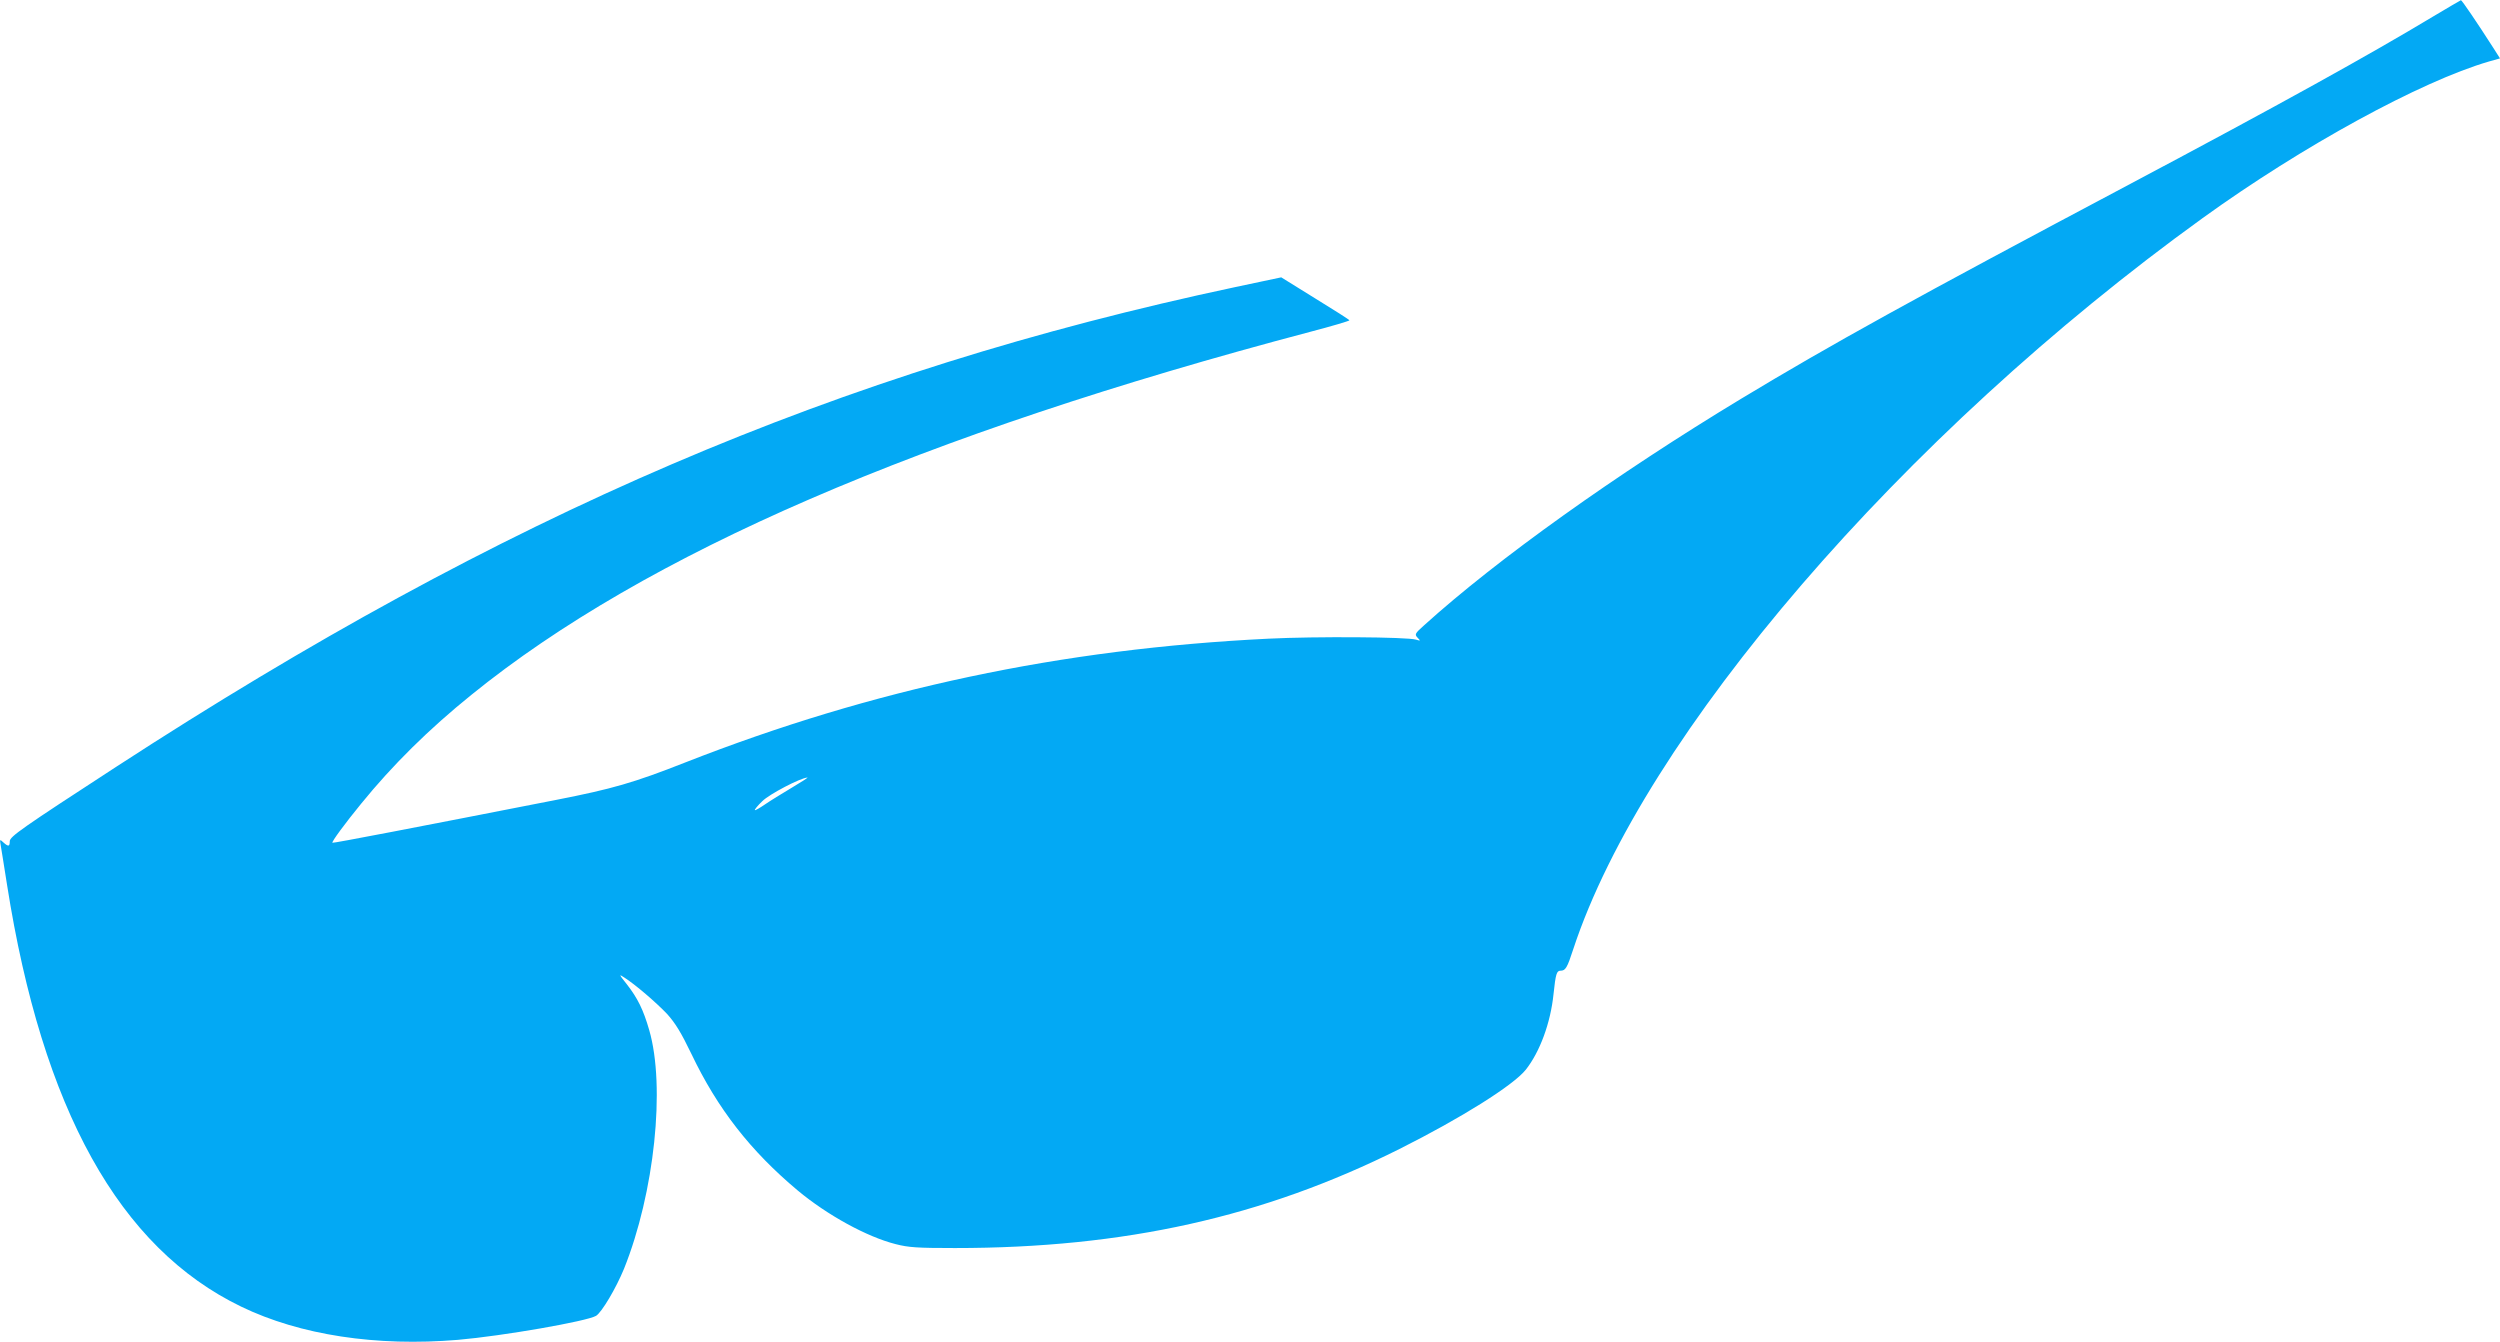 <?xml version="1.0" standalone="no"?>
<!DOCTYPE svg PUBLIC "-//W3C//DTD SVG 20010904//EN"
 "http://www.w3.org/TR/2001/REC-SVG-20010904/DTD/svg10.dtd">
<svg version="1.0" xmlns="http://www.w3.org/2000/svg"
 width="1280pt" height="687pt" viewBox="0 0 1280 687"
 preserveAspectRatio="xMidYMid meet">
<g transform="translate(0,687) scale(0.1,-0.1)"
fill="#03a9f4" stroke="none">
<path d="M12455 6784 c-324 -195 -782 -449 -1545 -854 -1116 -592 -1532 -822
-1996 -1102 -637 -385 -1247 -820 -1622 -1159 -48 -43 -50 -47 -34 -64 16 -17
16 -17 -8 -10 -44 14 -516 17 -755 5 -1063 -52 -2026 -257 -2987 -634 -264
-104 -373 -135 -658 -191 -714 -140 -1145 -223 -1148 -220 -5 5 66 101 147
200 161 198 346 381 564 557 892 723 2301 1332 4295 1859 111 29 202 56 201
59 0 3 -79 53 -175 112 l-174 108 -236 -50 c-2033 -432 -3745 -1166 -5729
-2456 -486 -316 -544 -357 -545 -381 0 -28 -7 -29 -33 -6 -18 17 -19 17 -13
-17 3 -19 18 -109 32 -200 181 -1150 575 -1859 1199 -2160 302 -146 693 -205
1110 -170 230 20 660 95 707 123 29 18 102 141 143 241 156 389 213 932 129
1222 -30 104 -59 163 -115 235 -40 50 -41 53 -14 35 57 -36 165 -129 221 -188
42 -47 71 -94 124 -204 134 -281 303 -497 544 -699 151 -126 355 -238 502
-275 66 -17 110 -20 303 -20 869 0 1580 159 2276 507 317 159 583 326 647 406
72 91 127 240 142 387 11 104 16 120 36 120 25 0 34 14 65 110 360 1095 1684
2633 3222 3743 511 369 1117 700 1466 802 l57 16 -33 52 c-84 131 -162 246
-167 246 -3 -1 -68 -39 -145 -85z m-8401 -3947 c-50 -30 -112 -68 -138 -86
-26 -18 -49 -31 -51 -29 -3 2 14 23 38 46 36 36 195 119 231 121 6 1 -31 -23
-80 -52z"/>
</g>
</svg>
